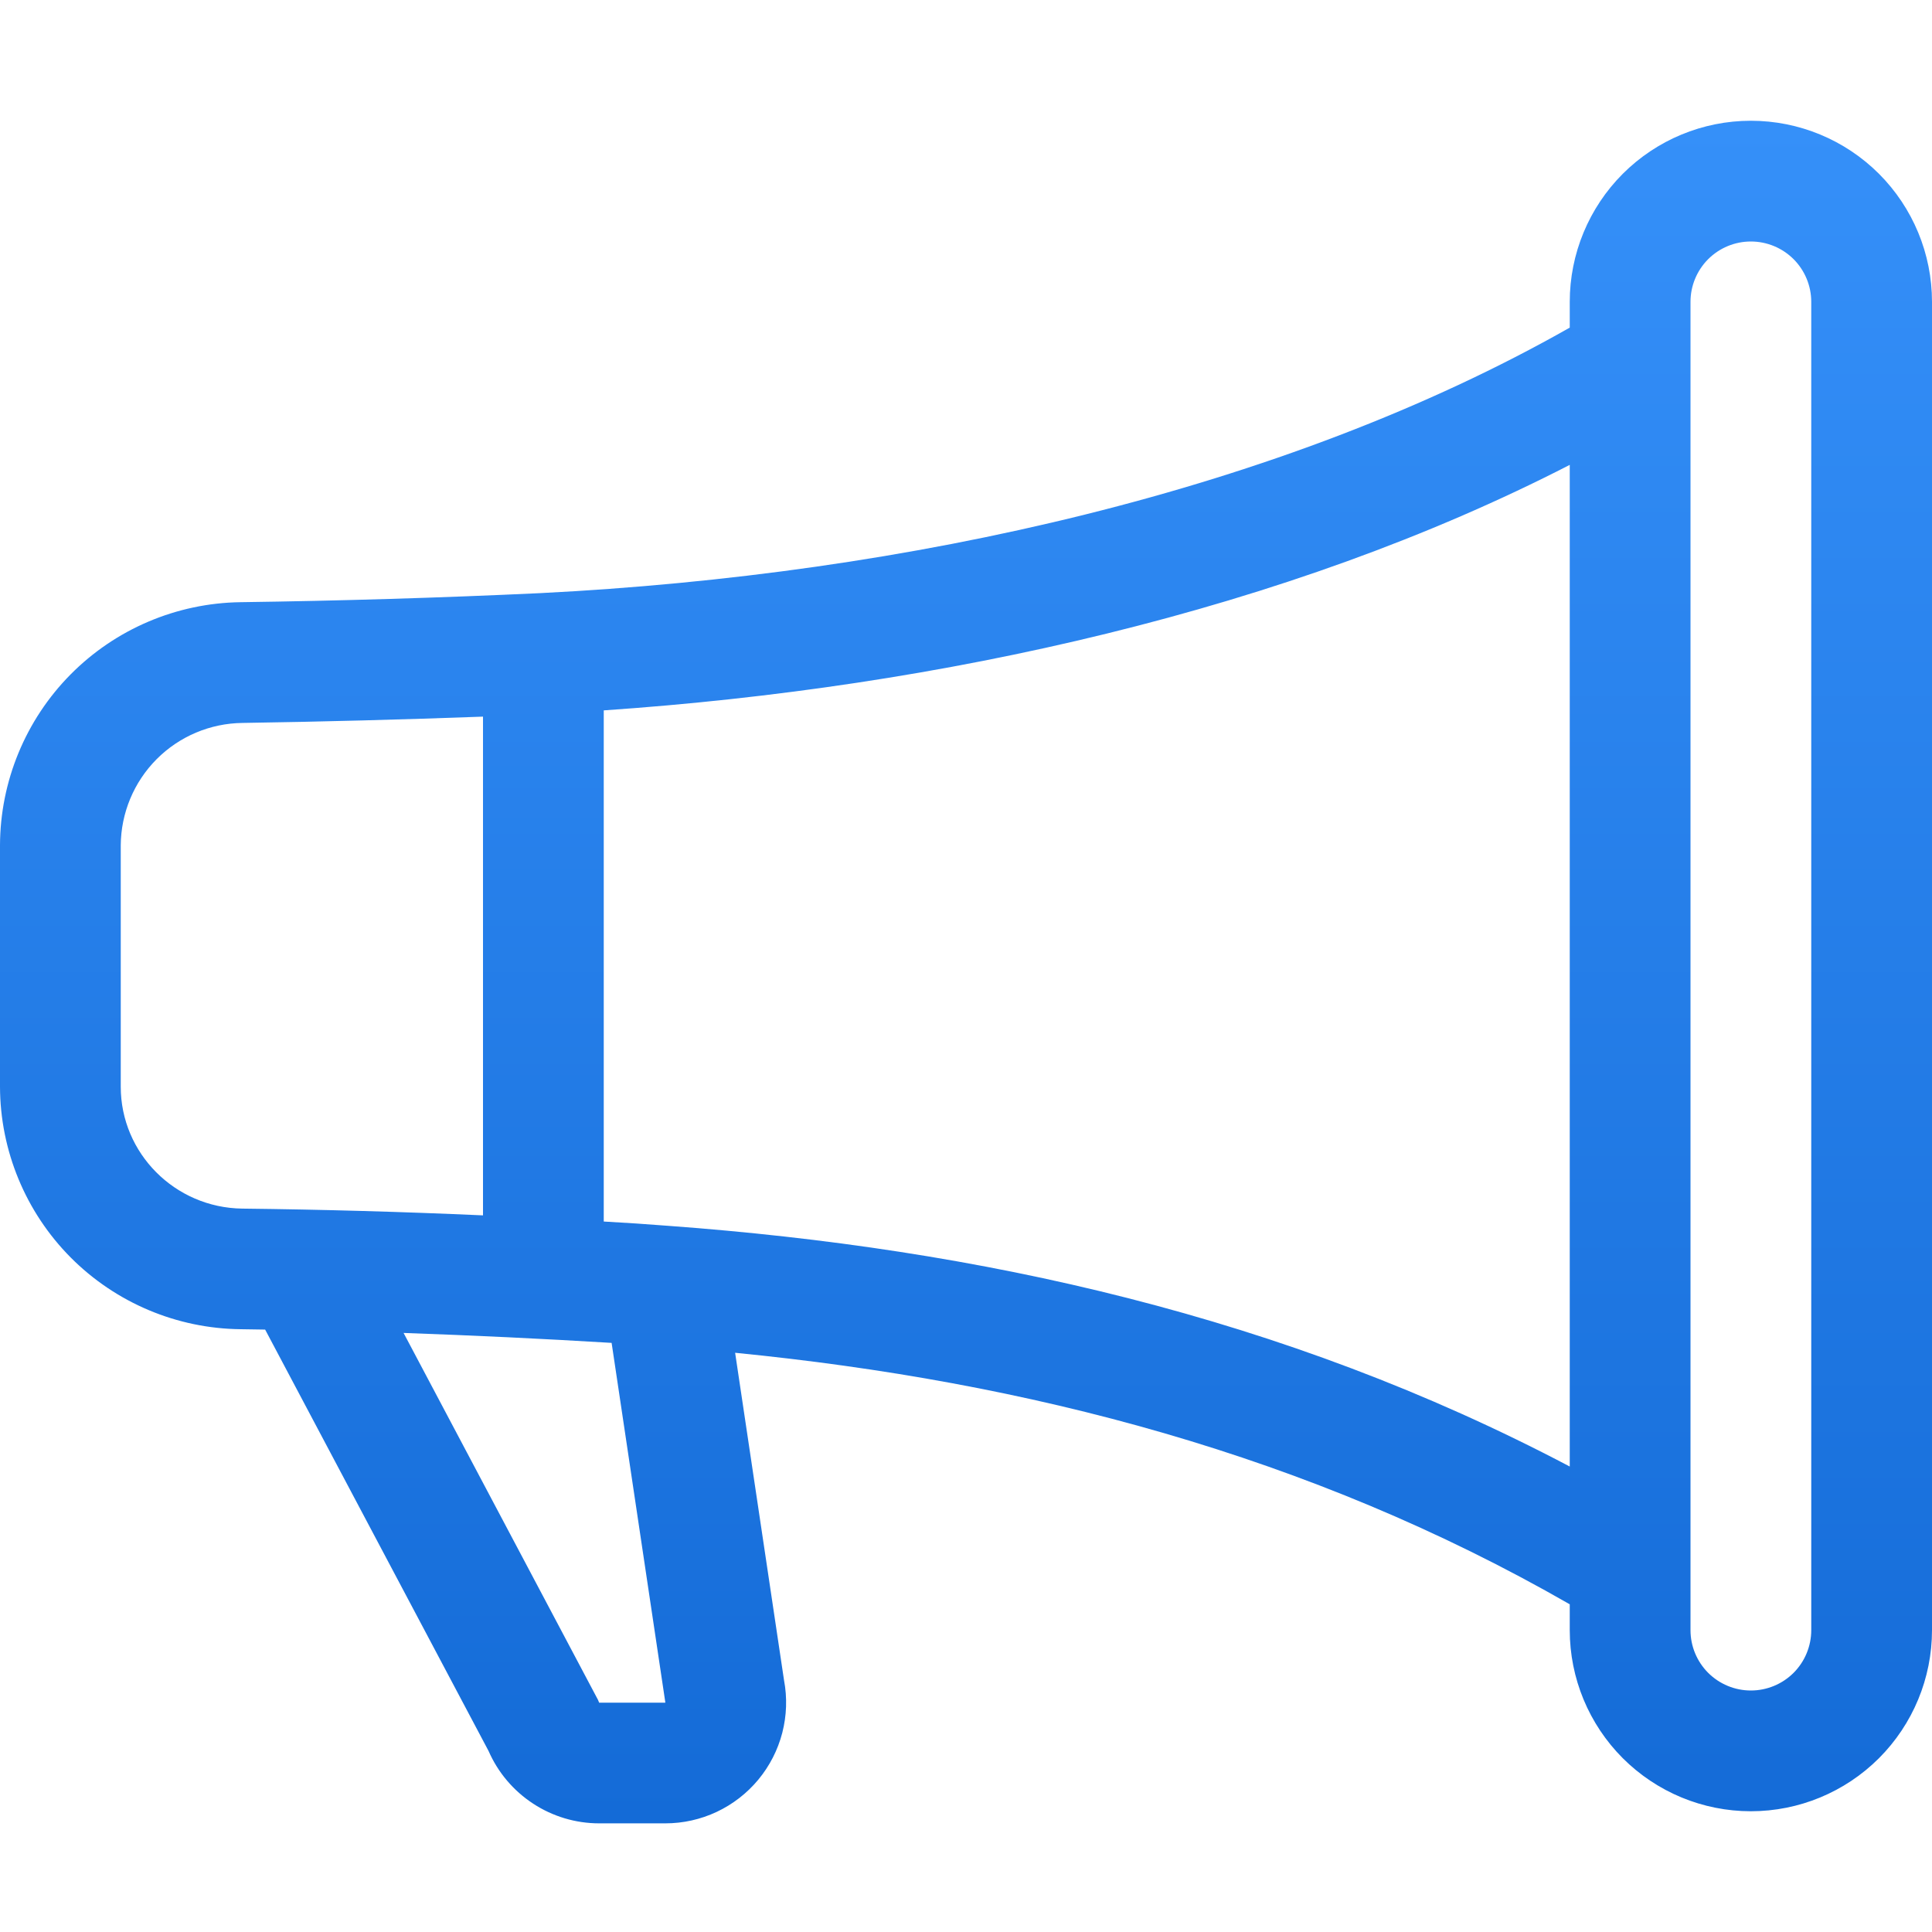 <svg width="42" height="42" viewBox="0 0 42 42" fill="none" xmlns="http://www.w3.org/2000/svg">
<g clip-path="url(#clip0_192_737)">
<path d="M34.125 6.562C34.125 5.518 34.54 4.517 35.278 3.778C36.017 3.04 37.018 2.625 38.062 2.625C39.107 2.625 40.108 3.04 40.847 3.778C41.585 4.517 42 5.518 42 6.562V35.438C42 36.482 41.585 37.483 40.847 38.222C40.108 38.96 39.107 39.375 38.062 39.375C37.018 39.375 36.017 38.96 35.278 38.222C34.54 37.483 34.125 36.482 34.125 35.438V34.876C28.45 31.618 22.339 30.038 15.981 29.408L17.044 36.527C17.116 36.906 17.102 37.297 17.006 37.67C16.909 38.044 16.731 38.391 16.485 38.688C16.238 38.986 15.93 39.224 15.58 39.389C15.231 39.553 14.85 39.638 14.464 39.638H13.025C12.515 39.638 12.016 39.489 11.589 39.209C11.162 38.93 10.825 38.532 10.621 38.065L5.764 28.904C5.588 28.901 5.411 28.898 5.234 28.896C3.844 28.882 2.515 28.321 1.535 27.335C0.556 26.348 0.004 25.015 0 23.625L0 18.375C0.005 16.985 0.555 15.652 1.533 14.663C2.511 13.675 3.839 13.11 5.229 13.091C7.403 13.061 9.575 12.996 11.747 12.894C19.735 12.49 27.885 10.665 34.125 7.122V6.562ZM36.75 6.562V35.438C36.75 35.786 36.888 36.119 37.134 36.366C37.381 36.612 37.714 36.75 38.062 36.75C38.411 36.75 38.744 36.612 38.991 36.366C39.237 36.119 39.375 35.786 39.375 35.438V6.562C39.375 6.214 39.237 5.881 38.991 5.634C38.744 5.388 38.411 5.25 38.062 5.25C37.714 5.25 37.381 5.388 37.134 5.634C36.888 5.881 36.75 6.214 36.75 6.562ZM34.125 10.106C27.972 13.269 20.451 14.941 13.125 15.443V26.555C13.598 26.581 14.067 26.612 14.535 26.649C21.276 27.145 27.904 28.602 34.125 31.881V10.106ZM10.5 26.421V15.579C8.758 15.643 7.014 15.689 5.271 15.716C4.57 15.724 3.899 16.007 3.404 16.505C2.91 17.002 2.63 17.674 2.625 18.375V23.625C2.625 25.069 3.801 26.255 5.266 26.274C7.011 26.294 8.756 26.343 10.5 26.421V26.421ZM8.775 28.98L12.999 36.952L13.025 37.015H14.464L14.459 36.978L13.296 29.193C11.79 29.102 10.283 29.03 8.775 28.977V28.98Z" fill="url(#paint0_linear_192_737)"/>
</g>
<defs>
<linearGradient id="paint0_linear_192_737" x1="21" y1="2.625" x2="21" y2="39.638" gradientUnits="userSpaceOnUse">
<stop stop-color="#3590F9"/>
<stop offset="1" stop-color="#146BD7"/>
</linearGradient>
<clipPath id="clip0_192_737">
<rect width="42" height="42" fill="white"/>
</clipPath>
</defs>
</svg>
